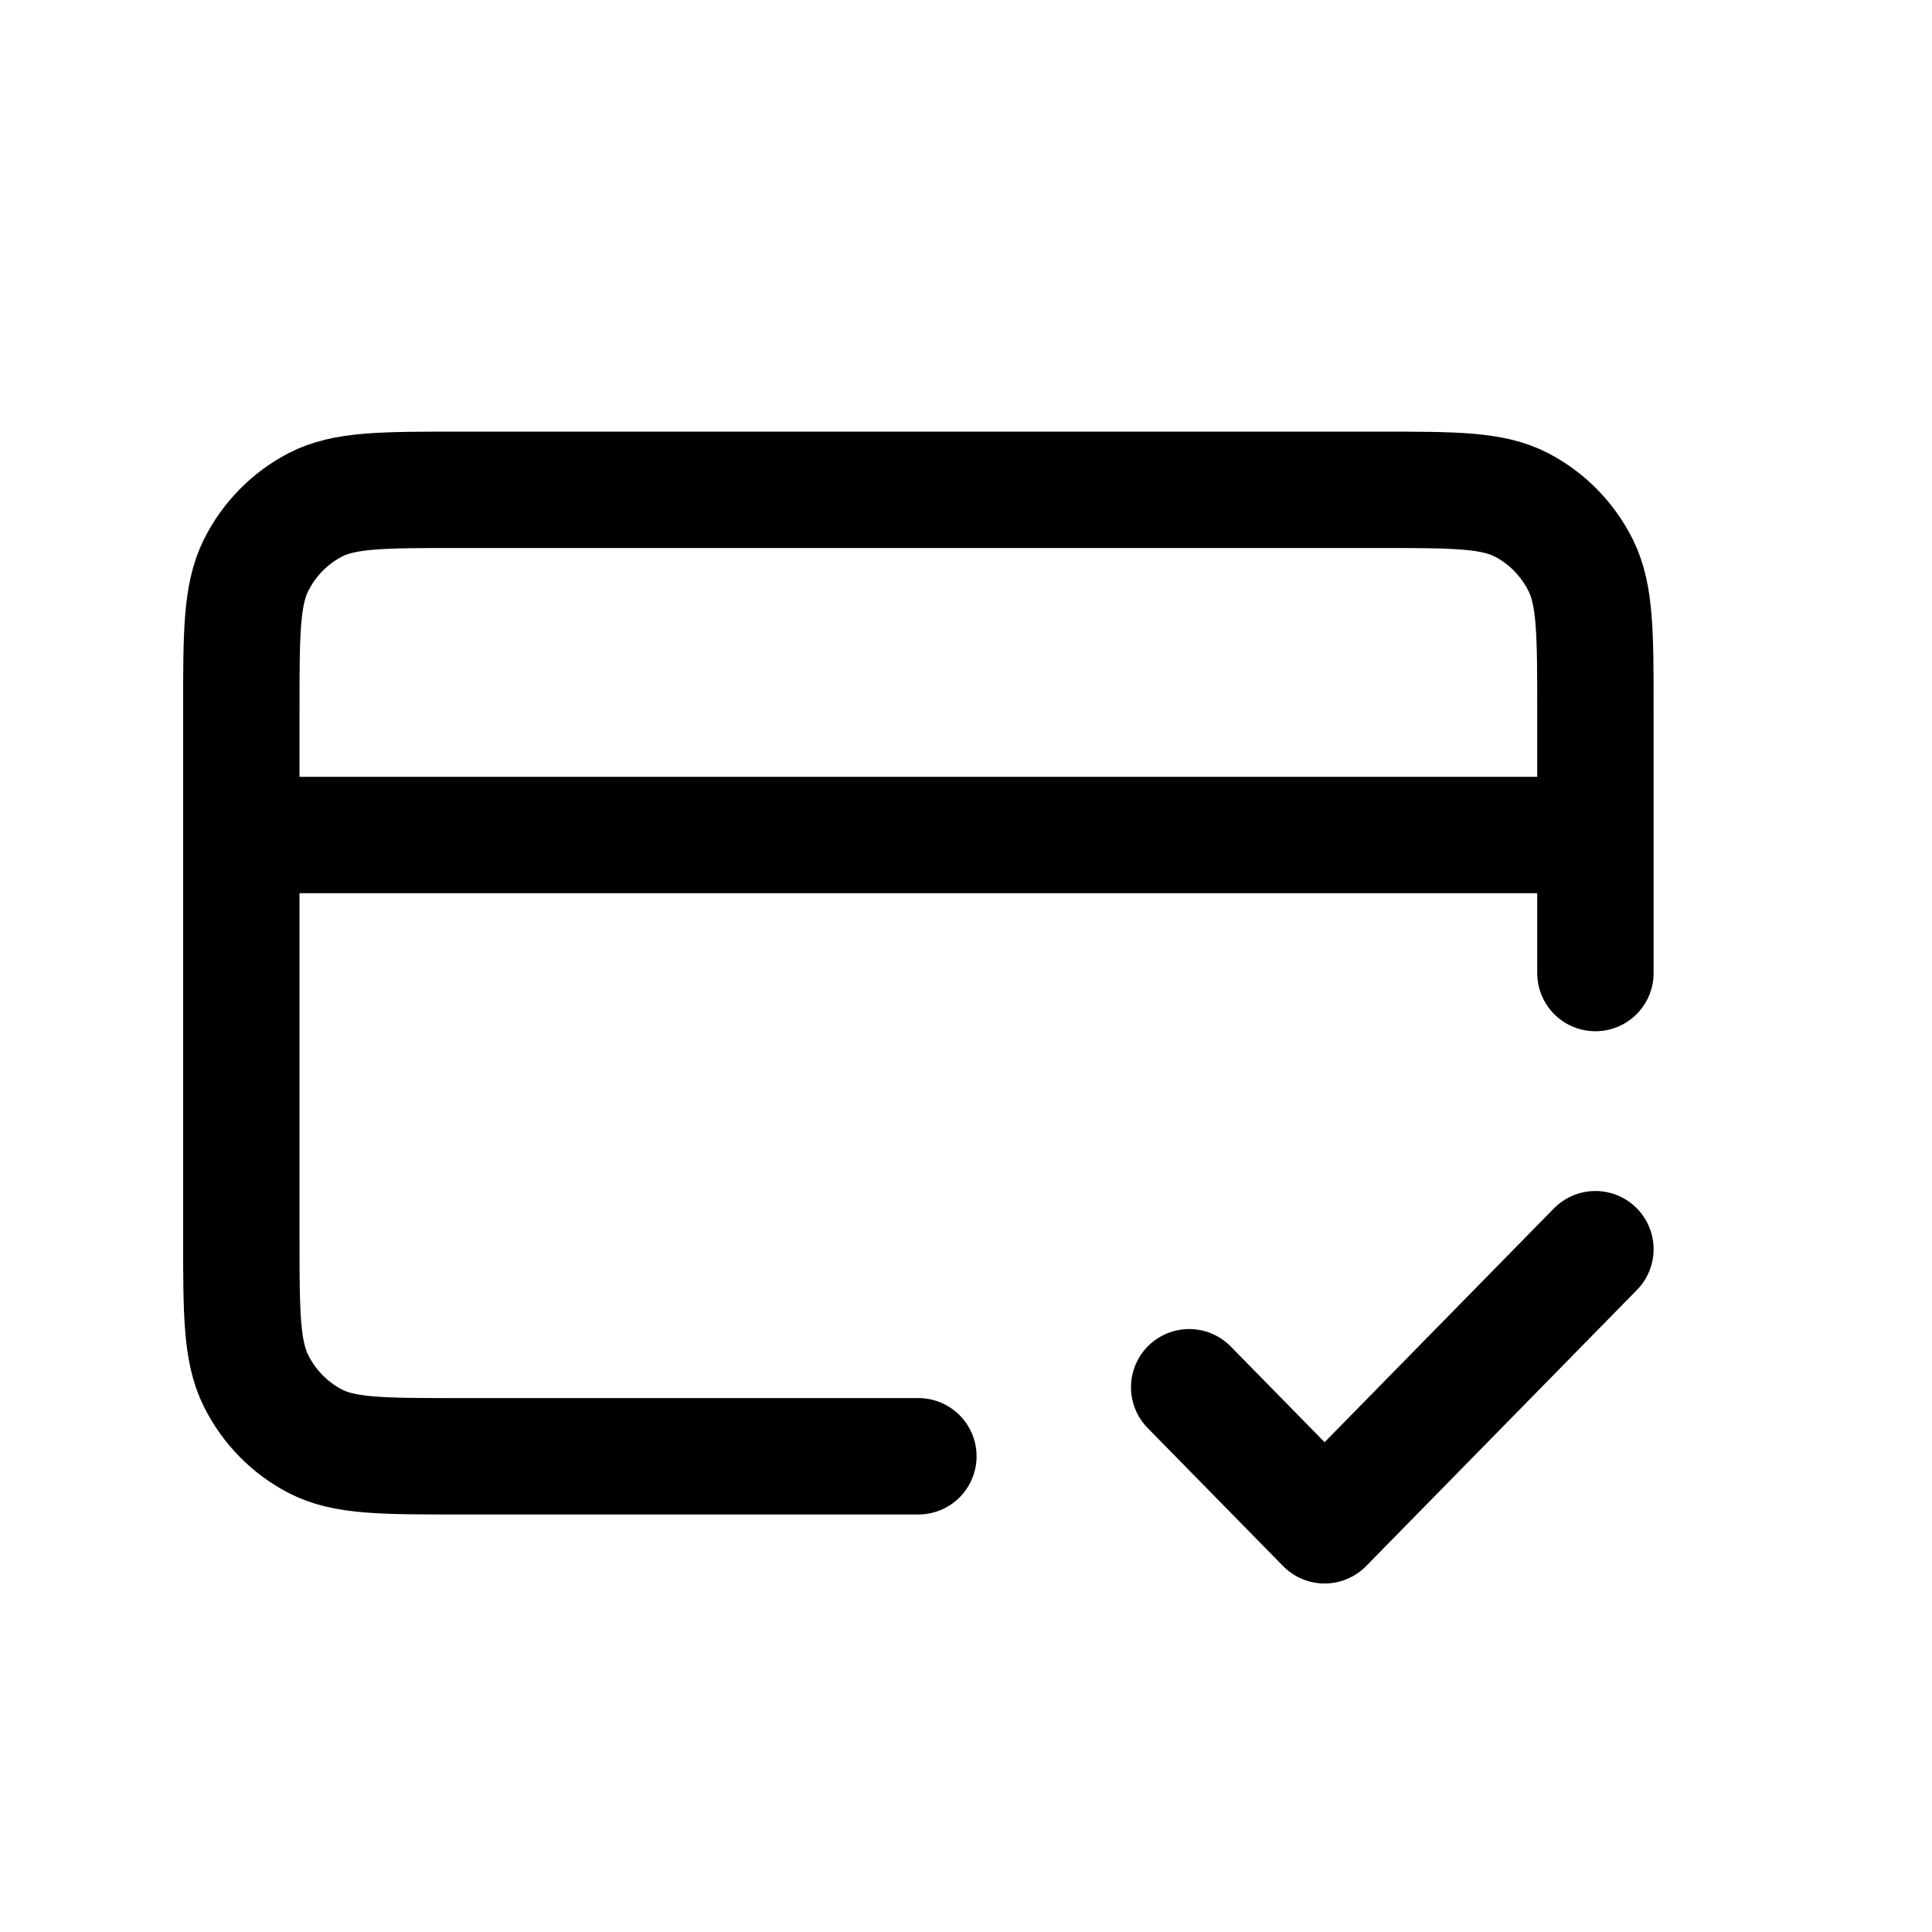 <svg width="83" height="83" viewBox="0 0 83 83" fill="none" xmlns="http://www.w3.org/2000/svg">
<path d="M51.088 59.597L56.906 65.528L68.54 53.666M68.54 35.872H10.367M68.54 41.803V30.533C68.54 27.212 68.54 25.551 67.906 24.282C67.348 23.166 66.458 22.258 65.364 21.69C64.12 21.043 62.49 21.043 59.232 21.043H19.675C16.417 21.043 14.788 21.043 13.543 21.69C12.449 22.258 11.559 23.166 11.001 24.282C10.367 25.551 10.367 27.212 10.367 30.533V53.072C10.367 56.394 10.367 58.055 11.001 59.324C11.559 60.44 12.449 61.348 13.543 61.916C14.788 62.563 16.417 62.563 19.675 62.563H39.454" stroke="black" stroke-width="5" stroke-linecap="round" stroke-linejoin="round"/>
</svg>
